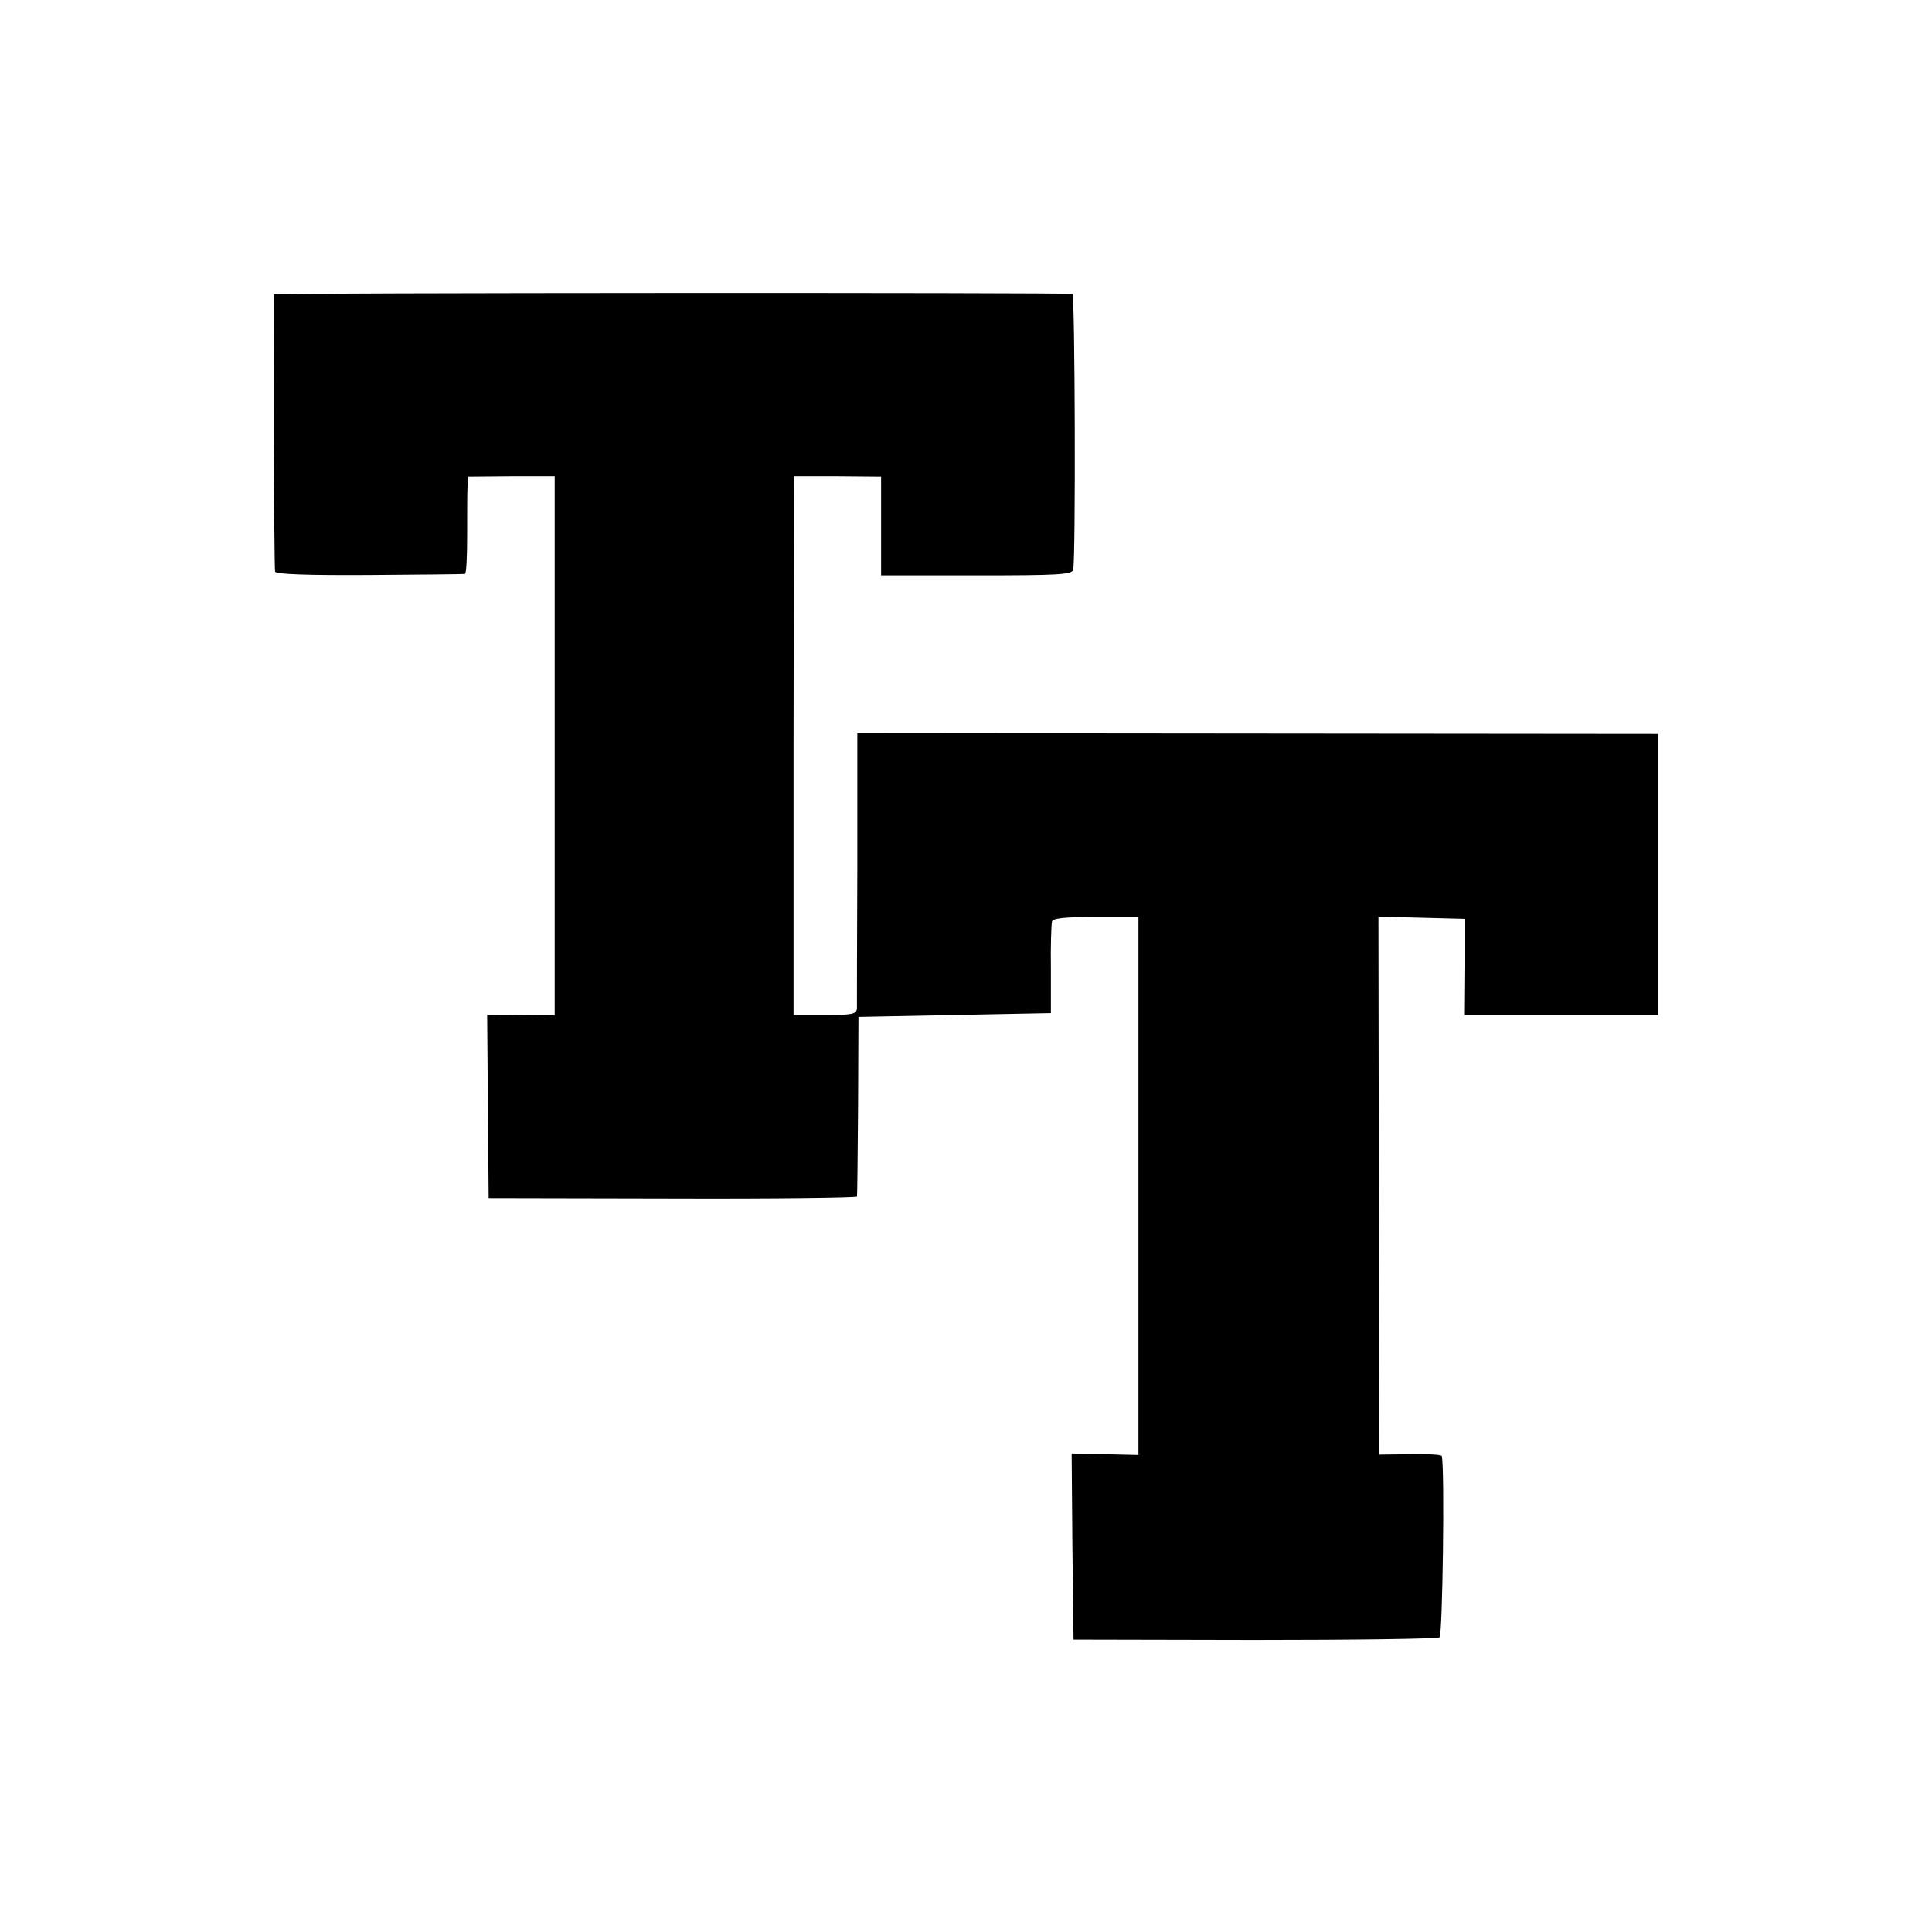 <svg version="1" xmlns="http://www.w3.org/2000/svg" width="682.667" height="682.667" viewBox="0 0 512 512"><path d="M72.6 78c-.2.5 0 71.7.3 73.5.1.7 8.8 1 24.9.9 13.6-.1 25-.2 25.4-.3.4 0 .6-4.7.6-10.4 0-5.6 0-11.4.1-12.8l.1-2.6 11.5-.1H147v142.9l-5.7-.1c-3.2-.1-7.2-.1-9-.1l-3.2.1.2 24.2.2 24.3 48.8.1c26.8.1 48.8-.2 48.8-.5.1-.3.2-11.2.3-24.1l.1-23.5 25.5-.5 25.5-.5V257c-.1-6.3.1-12.1.3-12.8.3-.9 3.6-1.2 11.6-1.2h11.3v142.6l-8.9-.2-8.8-.2.2 24.7.3 24.6 48 .1c26.4 0 48.5-.3 49-.7.8-.6 1.4-44.3.6-48 0-.4-3.8-.6-8.3-.5l-8.3.1-.1-71.3-.1-71.3 11.5.3 11.5.3v12.7l-.1 12.8h51.3v-74.5l-106.2-.1-106.1-.1v35.6c-.1 19.6-.1 36.4-.1 37.3-.1 1.6-1.2 1.8-8.5 1.8h-8.3v-71.4l.1-71.4h11.5l11.6.1v26.2h25.3c21.6 0 25.3-.2 25.6-1.5.7-2.5.5-73-.2-73.1-2.2-.4-211.4-.3-211.6.1z"/></svg>